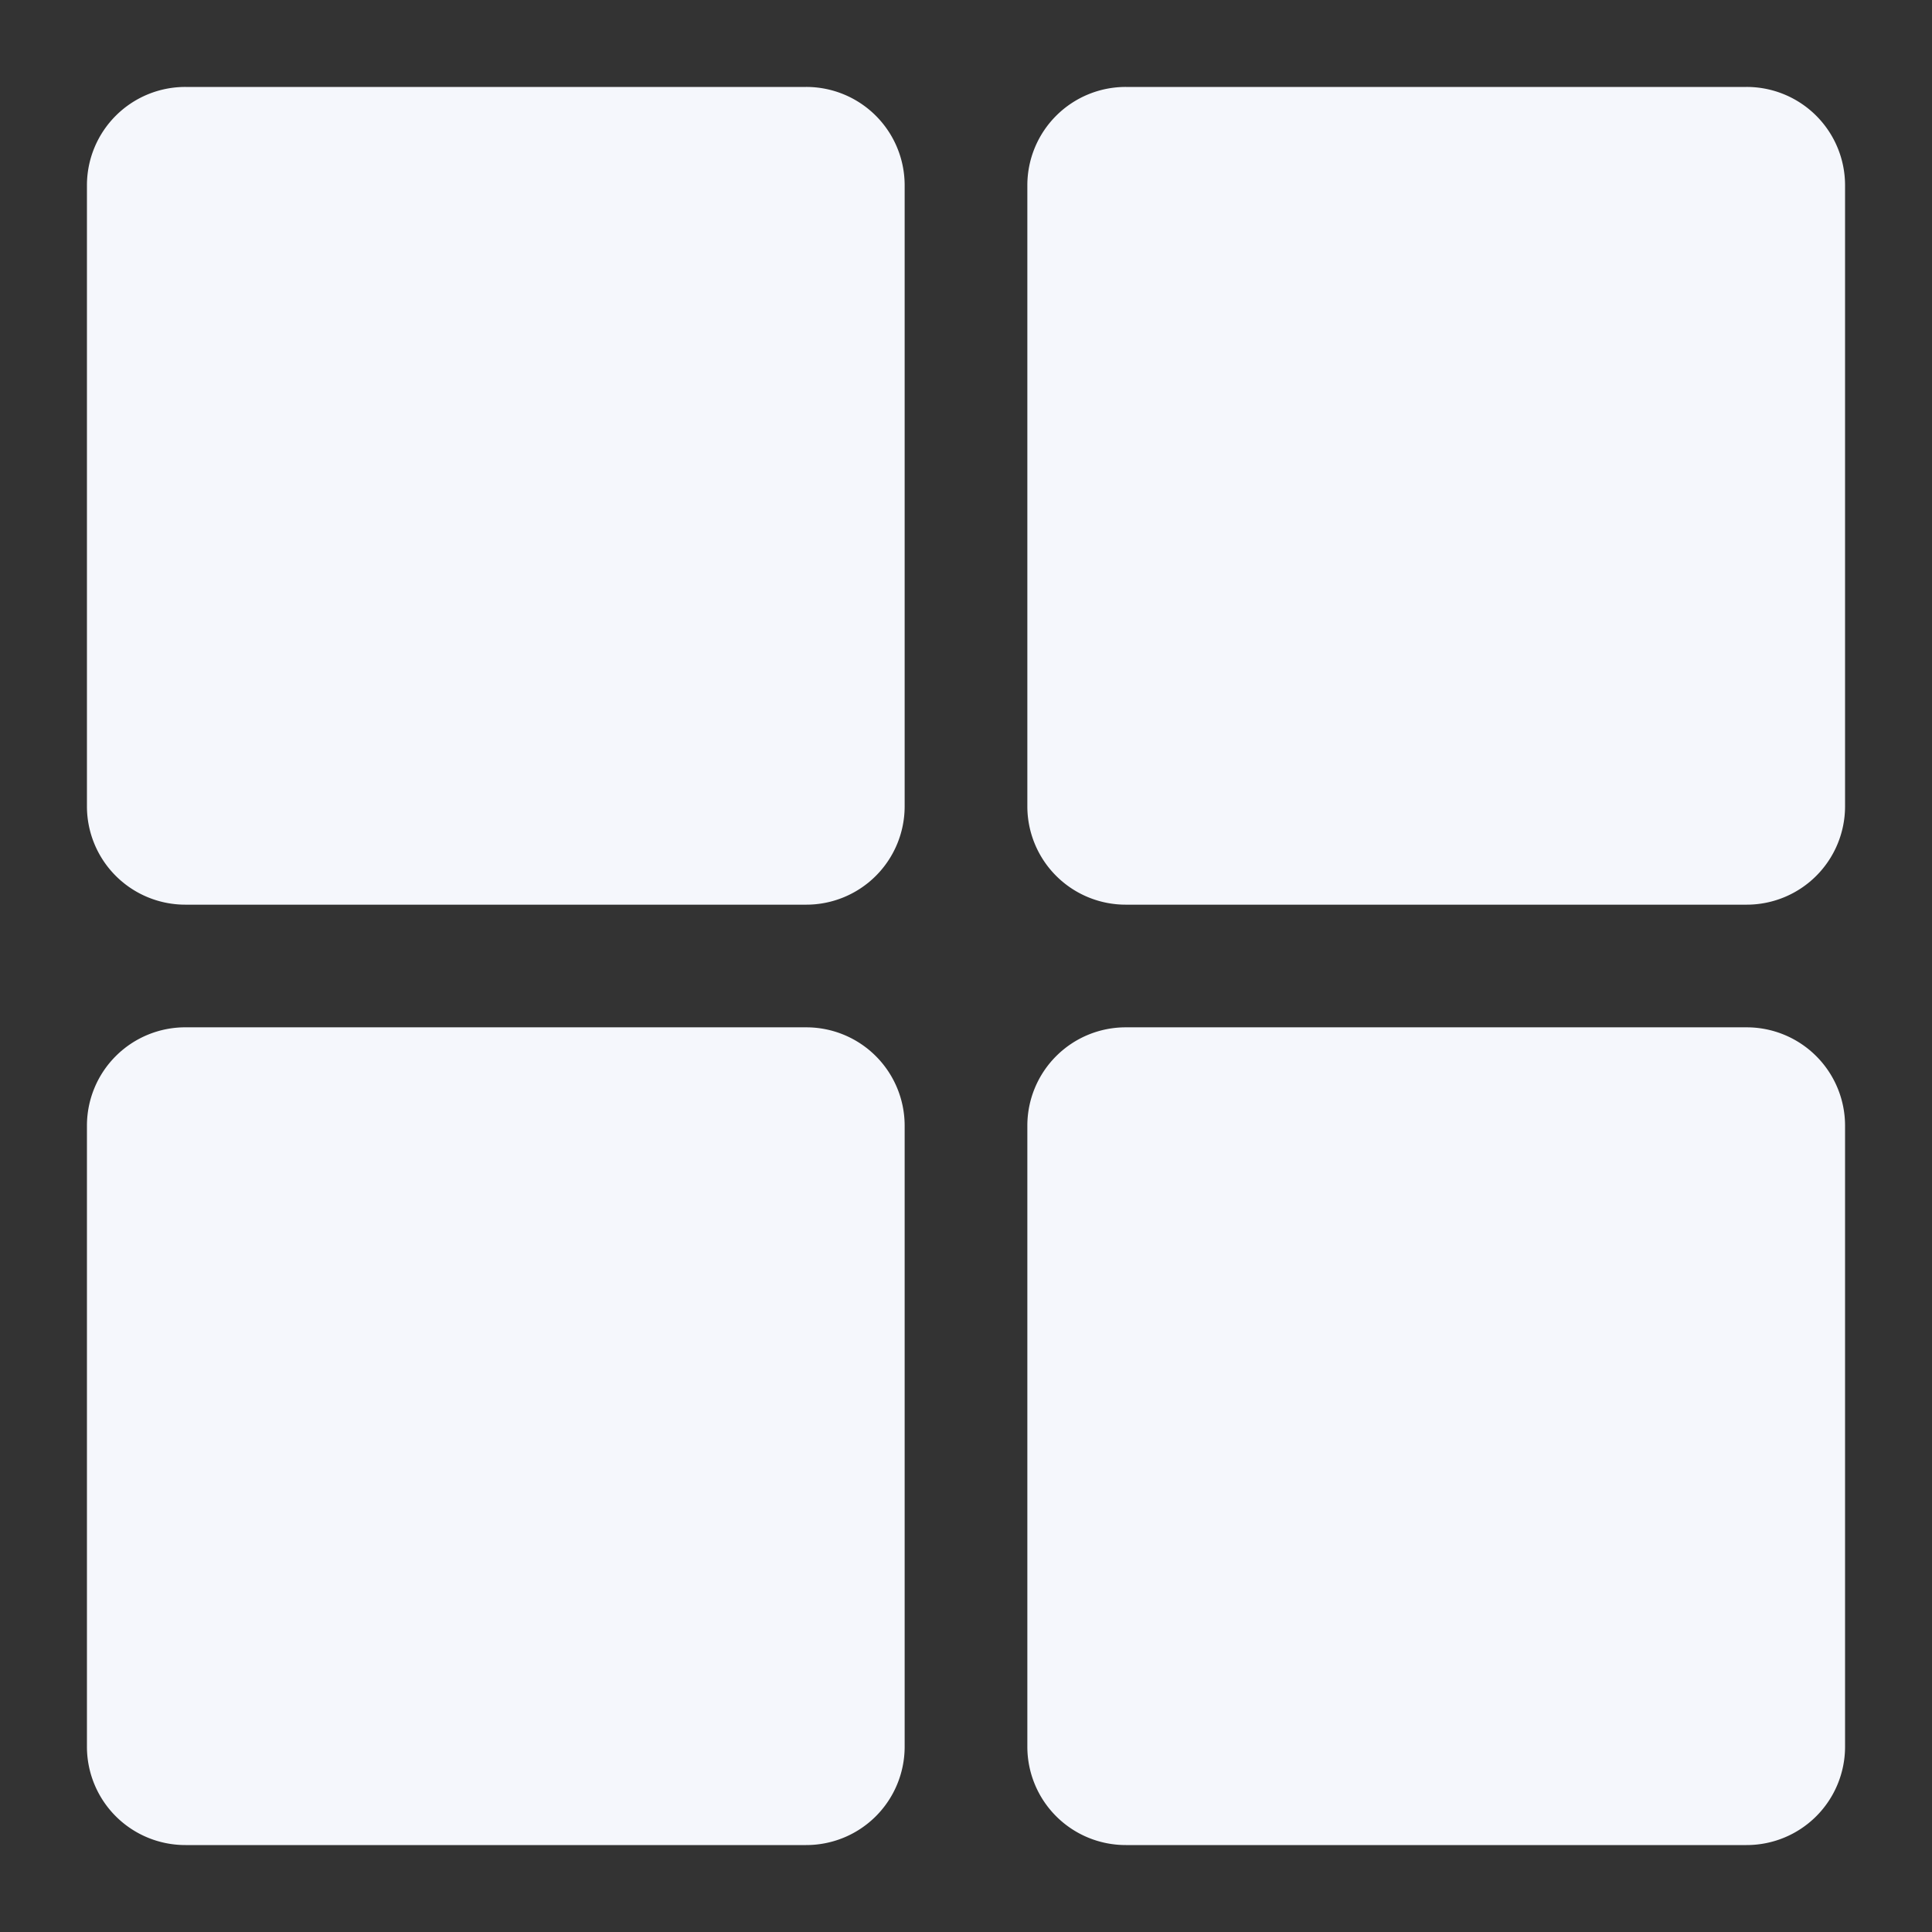 <svg xmlns="http://www.w3.org/2000/svg" width="500" height="500" viewBox="0 0 500 500">

  <rect x="0" y="0" width="500" height="500" fill="#333333" stroke="none"/>

  <style>

    img[src*="services_bck2.svg"] + svg {
      filter: drop-shadow(20px 20px 20px rgba(60, 65, 124, 0.12)) drop-shadow(-20px -20px 20px rgba(255, 255, 255, 0.9));
      will-change: filter;
    }

  </style>

  <path class="uk-preserve" d="M48.023,22.5H208.606a25.46,25.46,0,0,1,25.518,25.4h0V208.733a25.458,25.458,0,0,1-25.518,25.395H48.023A25.461,25.461,0,0,1,22.5,208.733h0V47.9A25.459,25.459,0,0,1,48.022,22.5Z" fill="#f5f7fc"/>
  <path class="uk-preserve" d="M48.023,265.872H208.606a25.458,25.458,0,0,1,25.518,25.394h0V452.1a25.459,25.459,0,0,1-25.518,25.4H48.023A25.459,25.459,0,0,1,22.5,452.105h0V291.268a25.458,25.458,0,0,1,25.518-25.4h.005Z" fill="#f5f7fc"/>
  <path class="uk-preserve" d="M291.394,22.5H451.977A25.461,25.461,0,0,1,477.5,47.9h0V208.733a25.458,25.458,0,0,1-25.518,25.395H291.394a25.458,25.458,0,0,1-25.518-25.394h0V47.9A25.46,25.46,0,0,1,291.394,22.5Z" fill="#f5f7fc"/>
  <path class="uk-preserve" d="M291.394,265.872H451.977A25.461,25.461,0,0,1,477.5,291.267h0V452.1a25.459,25.459,0,0,1-25.518,25.4H291.394a25.459,25.459,0,0,1-25.518-25.4h0V291.268A25.458,25.458,0,0,1,291.394,265.872Z" fill="#f5f7fc"/>

</svg>

